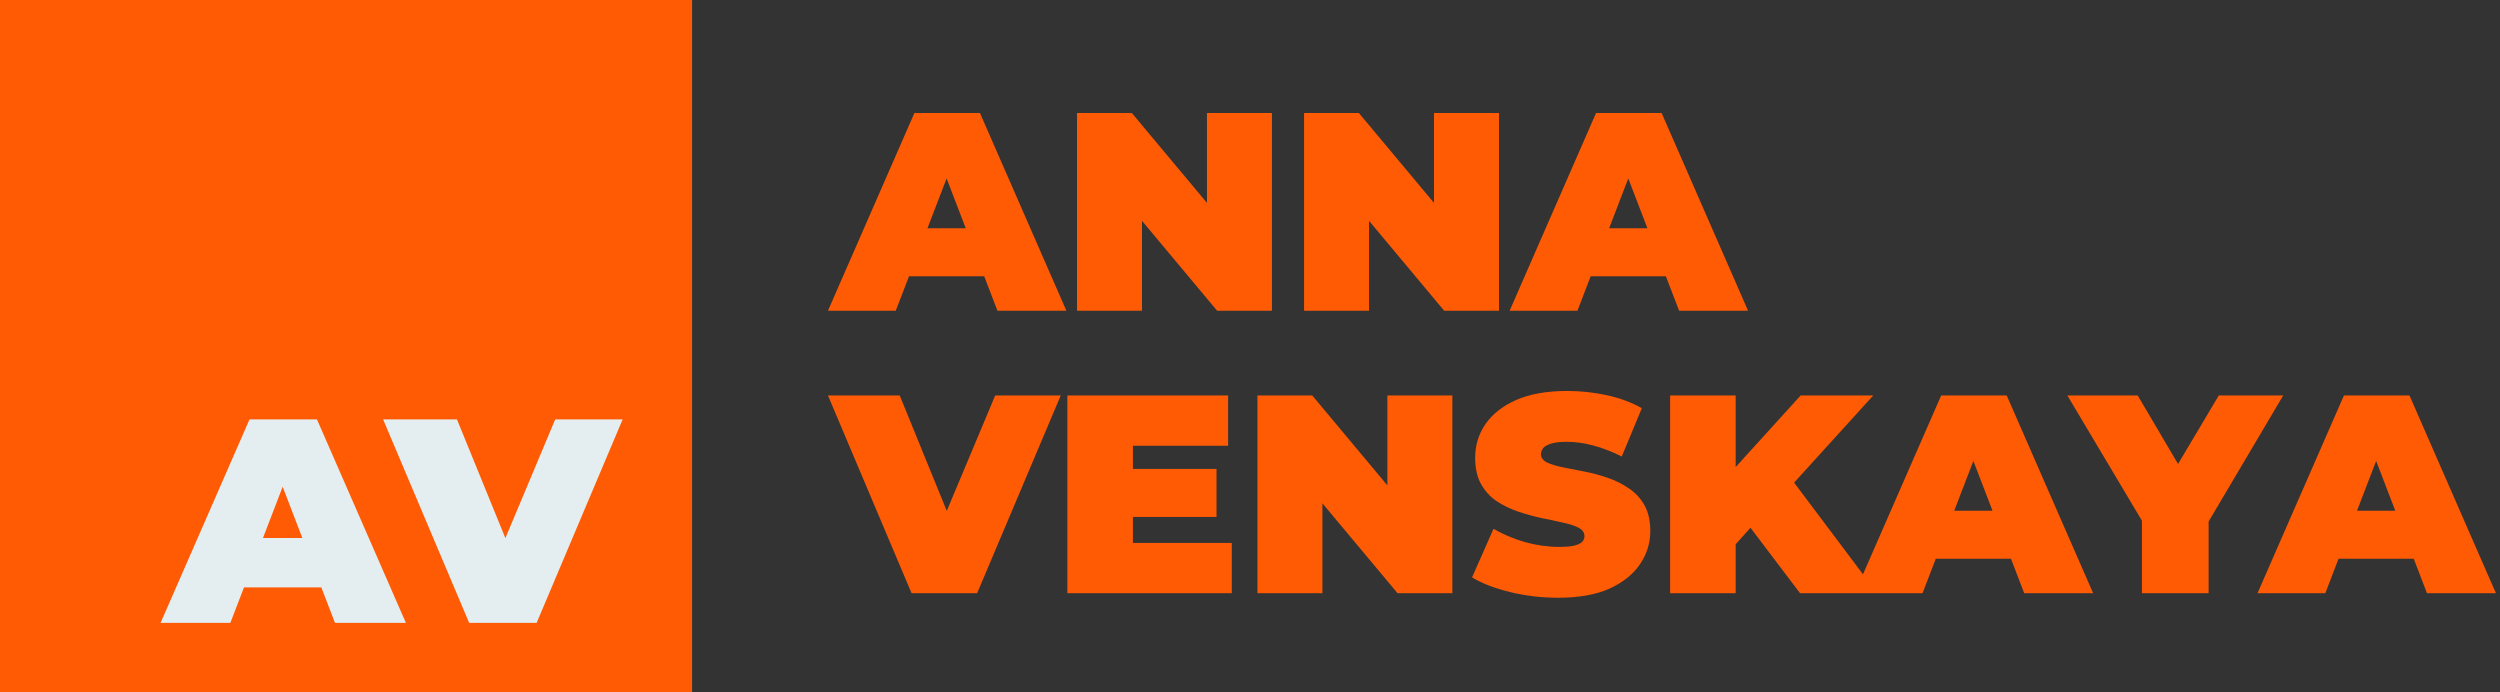<?xml version="1.0" encoding="UTF-8"?> <svg xmlns="http://www.w3.org/2000/svg" width="177" height="49" viewBox="0 0 177 49" fill="none"><rect x="0" y="0" width="177" height="49" fill="#333333" stroke="none"/><rect width="49" height="49" fill="#FF5B04"></rect><path d="M33.217 44.1L27.125 29.694H32.353L37.313 41.857H34.205L39.309 29.694H44.083L37.992 44.1H33.217Z" fill="#E4EEF0"></path><path d="M11.369 44.1L17.666 29.694H22.441L28.738 44.1H23.717L19.066 31.999H20.959L16.308 44.1H11.369ZM15.114 41.589L16.349 38.091H22.976L24.211 41.589H15.114Z" fill="#E4EEF0"></path><path d="M58.62 22L64.74 8H69.38L75.5 22H70.62L66.1 10.24H67.94L63.42 22H58.62ZM62.26 19.56L63.46 16.16H69.9L71.1 19.56H62.26ZM76.253 22V8H80.133L87.253 16.52H85.453V8H90.053V22H86.173L79.053 13.48H80.853V22H76.253ZM92.328 22V8H96.207L103.328 16.52H101.528V8H106.128V22H102.248L95.127 13.48H96.927V22H92.328ZM106.882 22L113.002 8H117.642L123.762 22H118.882L114.362 10.24H116.202L111.682 22H106.882ZM110.522 19.56L111.722 16.16H118.162L119.362 19.56H110.522ZM64.54 42L58.62 28H63.7L68.52 39.82H65.5L70.46 28H75.1L69.18 42H64.54ZM79.89 33.2H86.13V36.6H79.89V33.2ZM80.21 38.44H87.21V42H75.57V28H86.95V31.56H80.21V38.44ZM89.027 42V28H92.907L100.027 36.52H98.227V28H102.827V42H98.947L91.827 33.48H93.627V42H89.027ZM110.321 42.32C109.148 42.32 108.014 42.187 106.921 41.92C105.828 41.653 104.928 41.307 104.221 40.88L105.741 37.44C106.408 37.827 107.148 38.14 107.961 38.38C108.788 38.607 109.588 38.72 110.361 38.72C110.814 38.72 111.168 38.693 111.421 38.64C111.688 38.573 111.881 38.487 112.001 38.38C112.121 38.26 112.181 38.12 112.181 37.96C112.181 37.707 112.041 37.507 111.761 37.36C111.481 37.213 111.108 37.093 110.641 37C110.188 36.893 109.688 36.787 109.141 36.68C108.594 36.56 108.041 36.407 107.481 36.22C106.934 36.033 106.428 35.787 105.961 35.48C105.508 35.173 105.141 34.773 104.861 34.28C104.581 33.773 104.441 33.147 104.441 32.4C104.441 31.533 104.681 30.747 105.161 30.04C105.654 29.32 106.381 28.747 107.341 28.32C108.314 27.893 109.521 27.68 110.961 27.68C111.908 27.68 112.841 27.78 113.761 27.98C114.681 28.18 115.508 28.487 116.241 28.9L114.821 32.32C114.128 31.973 113.454 31.713 112.801 31.54C112.161 31.367 111.534 31.28 110.921 31.28C110.468 31.28 110.108 31.32 109.841 31.4C109.574 31.48 109.381 31.587 109.261 31.72C109.154 31.853 109.101 32 109.101 32.16C109.101 32.4 109.241 32.593 109.521 32.74C109.801 32.873 110.168 32.987 110.621 33.08C111.088 33.173 111.594 33.273 112.141 33.38C112.701 33.487 113.254 33.633 113.801 33.82C114.348 34.007 114.848 34.253 115.301 34.56C115.768 34.867 116.141 35.267 116.421 35.76C116.701 36.253 116.841 36.867 116.841 37.6C116.841 38.453 116.594 39.24 116.101 39.96C115.621 40.667 114.901 41.24 113.941 41.68C112.981 42.107 111.774 42.32 110.321 42.32ZM122.465 39L122.205 33.82L127.485 28H132.625L126.705 34.52L124.085 37.2L122.465 39ZM118.245 42V28H122.885V42H118.245ZM127.445 42L123.325 36.56L126.385 33.32L132.905 42H127.445ZM131.315 42L137.435 28H142.075L148.195 42H143.315L138.795 30.24H140.635L136.115 42H131.315ZM134.955 39.56L136.155 36.16H142.595L143.795 39.56H134.955ZM151.65 42V35.86L152.73 38.68L146.37 28H151.35L155.65 35.3H152.75L157.09 28H161.65L155.33 38.68L156.37 35.86V42H151.65ZM159.831 42L165.951 28H170.591L176.711 42H171.831L167.311 30.24H169.151L164.631 42H159.831ZM163.471 39.56L164.671 36.16H171.111L172.311 39.56H163.471Z" fill="#FF5B04"></path></svg> 